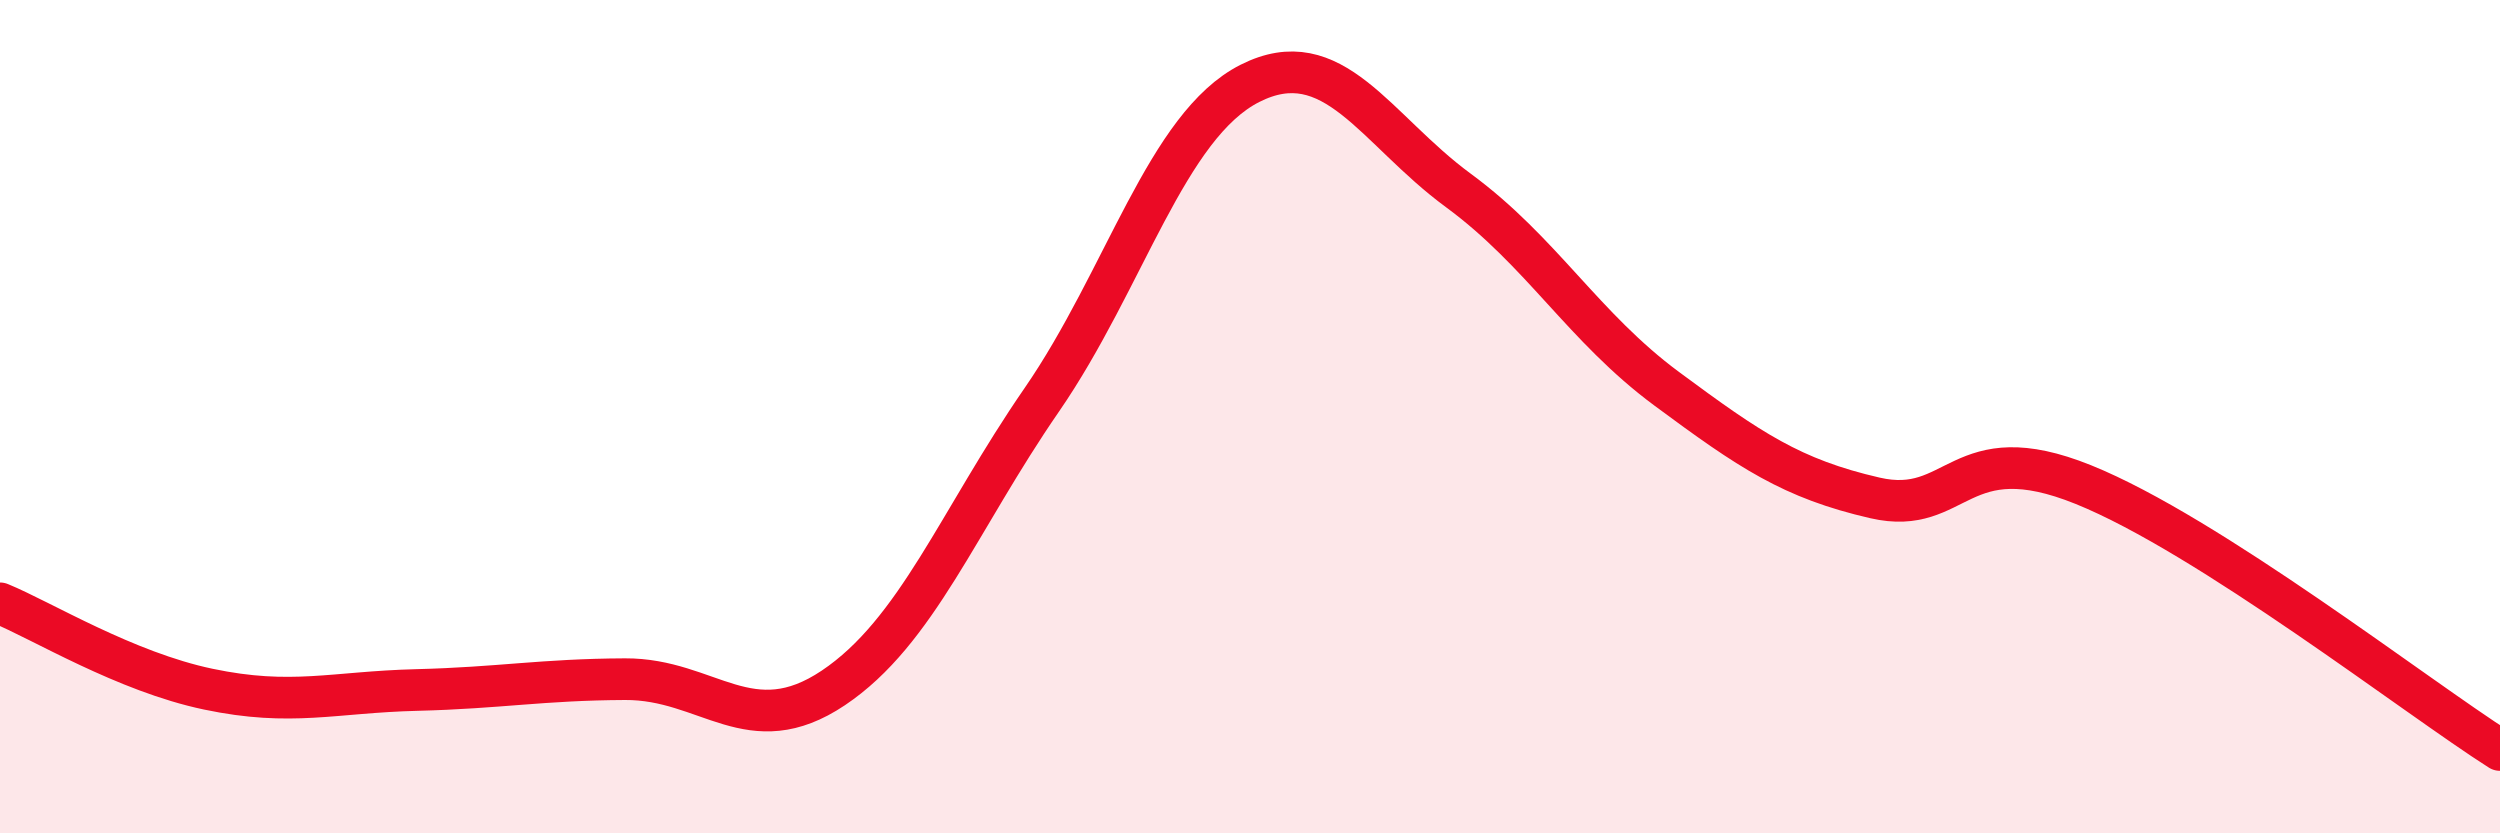 
    <svg width="60" height="20" viewBox="0 0 60 20" xmlns="http://www.w3.org/2000/svg">
      <path
        d="M 0,14.48 C 1,14.89 3,16.12 5,16.54 C 7,16.96 8,16.61 10,16.56 C 12,16.51 13,16.31 15,16.3 C 17,16.29 18,17.85 20,16.51 C 22,15.17 23,12.5 25,9.6 C 27,6.7 28,3.01 30,2 C 32,0.99 33,3.1 35,4.57 C 37,6.04 38,7.85 40,9.33 C 42,10.81 43,11.49 45,11.95 C 47,12.41 47,10.42 50,11.63 C 53,12.84 58,16.73 60,18L60 20L0 20Z"
        fill="#EB0A25"
        opacity="0.1"
        stroke-linecap="round"
        stroke-linejoin="round"
      />
      <path
        d="M 0,14.48 C 1,14.89 3,16.12 5,16.54 C 7,16.96 8,16.61 10,16.56 C 12,16.51 13,16.31 15,16.3 C 17,16.29 18,17.85 20,16.51 C 22,15.17 23,12.5 25,9.6 C 27,6.7 28,3.01 30,2 C 32,0.99 33,3.1 35,4.57 C 37,6.04 38,7.85 40,9.33 C 42,10.81 43,11.49 45,11.95 C 47,12.41 47,10.42 50,11.63 C 53,12.84 58,16.73 60,18"
        stroke="#EB0A25"
        stroke-width="1"
        fill="none"
        stroke-linecap="round"
        stroke-linejoin="round"
      />
    </svg>
  